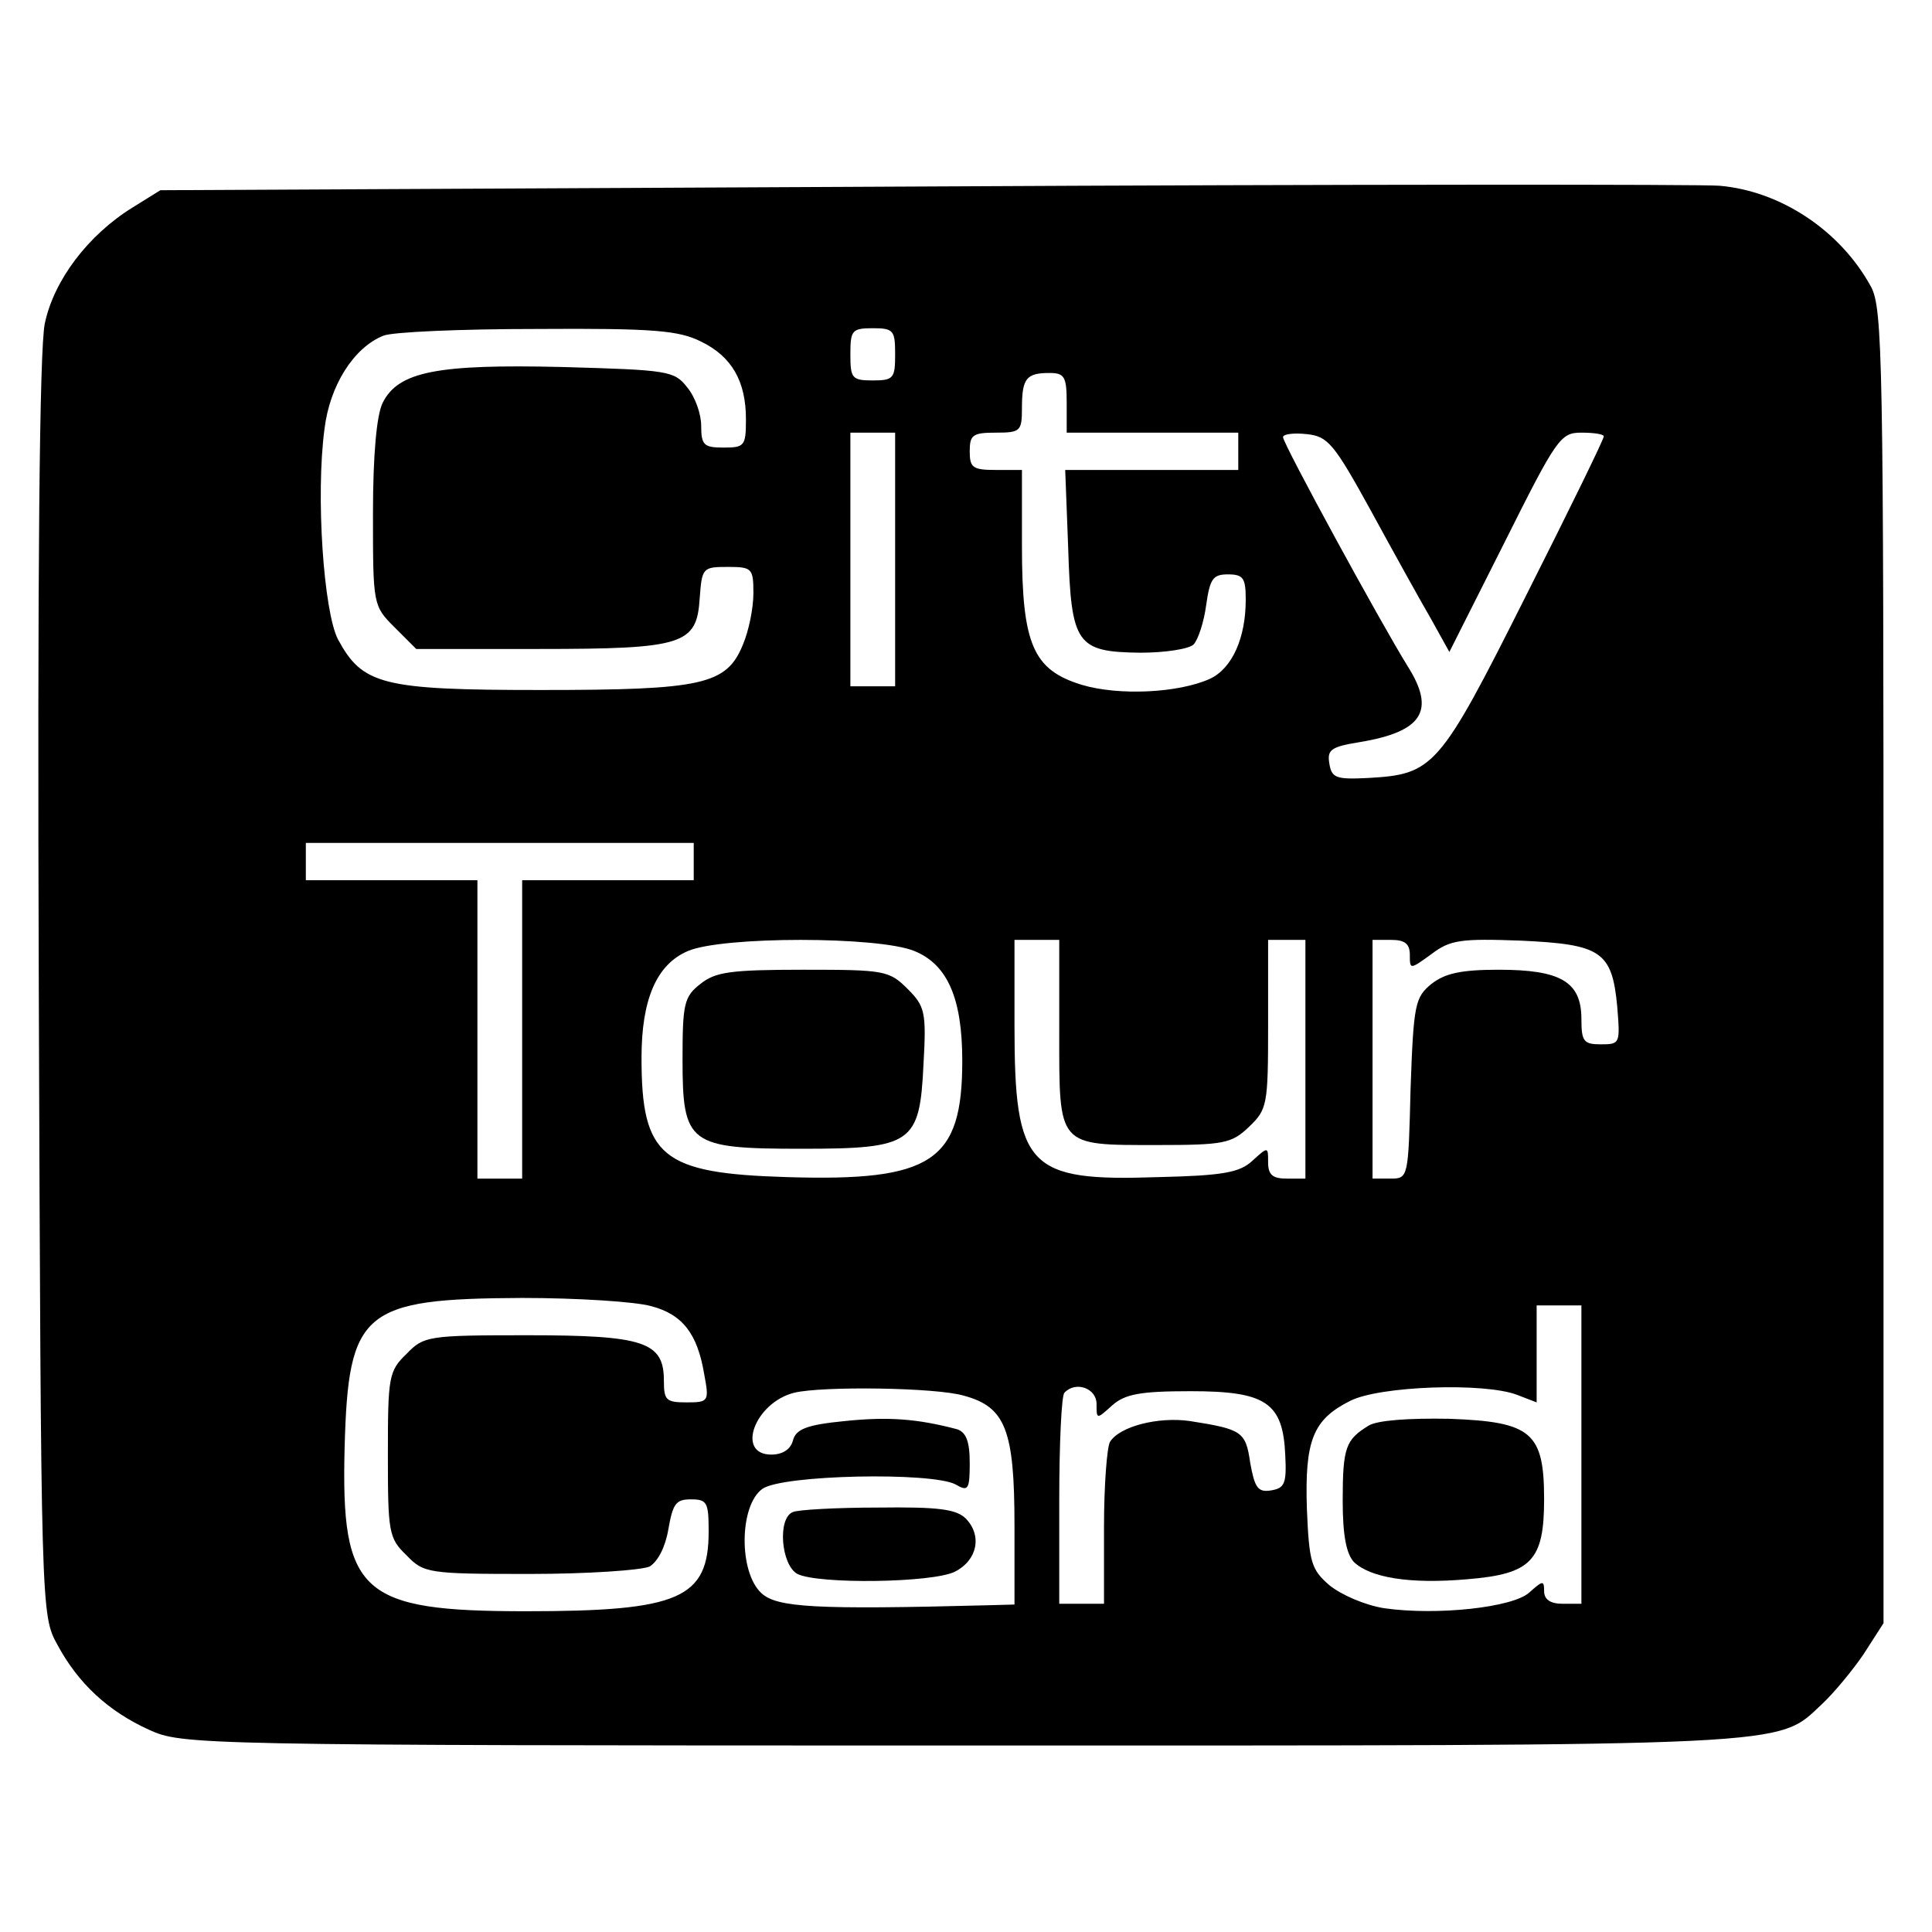 <?xml version="1.0" standalone="no"?>
<!DOCTYPE svg PUBLIC "-//W3C//DTD SVG 20010904//EN"
 "http://www.w3.org/TR/2001/REC-SVG-20010904/DTD/svg10.dtd">
<svg version="1.0" xmlns="http://www.w3.org/2000/svg"
 width="259pt" height="259pt" viewBox="0 0 259 259"
 preserveAspectRatio="xMidYMid meet">
<g transform="translate(0,259) scale(0.1,-0.1)"
fill="#000000" stroke="none">
<path d="M1240 2340 l-1025 -5 -37 -23 c-60 -37 -106 -98 -118 -156 -7 -35
-10 -325 -8 -891 3 -839 3 -840 25 -880 28 -52 68 -89 123 -114 44 -20 60 -21
1086 -21 1134 0 1095 -2 1157 56 15 14 40 44 55 66 l27 42 0 880 c0 815 -1
883 -17 912 -41 75 -121 128 -203 135 -22 2 -501 2 -1065 -1z m-300 -208 c41
-20 60 -53 60 -104 0 -36 -2 -38 -30 -38 -26 0 -30 3 -30 29 0 16 -8 39 -19
52 -17 22 -26 23 -167 27 -168 4 -220 -6 -241 -48 -8 -16 -13 -69 -13 -148 0
-123 0 -124 29 -153 l29 -29 164 0 c195 0 212 6 216 68 3 41 4 42 38 42 32 0
34 -2 34 -35 0 -20 -6 -50 -14 -69 -22 -54 -54 -61 -271 -61 -213 0 -239 7
-272 68 -19 37 -30 192 -18 282 7 58 39 109 79 125 12 5 104 9 206 9 157 1
190 -2 220 -17z m260 -17 c0 -32 -2 -35 -30 -35 -28 0 -30 3 -30 35 0 32 2 35
30 35 28 0 30 -3 30 -35z m230 -65 l0 -40 115 0 115 0 0 -25 0 -25 -116 0
-116 0 4 -105 c4 -129 11 -139 97 -140 33 0 65 5 71 11 6 6 14 30 17 53 5 35
9 41 29 41 21 0 24 -5 24 -34 0 -51 -18 -92 -48 -106 -42 -19 -122 -23 -172
-8 -65 20 -80 54 -80 186 l0 102 -35 0 c-31 0 -35 3 -35 25 0 22 4 25 35 25
33 0 35 2 35 33 0 40 6 47 37 47 20 0 23 -5 23 -40z m-230 -210 l0 -170 -30 0
-30 0 0 170 0 170 30 0 30 0 0 -170z m638 65 c30 -55 66 -120 80 -144 l25 -45
74 147 c70 140 75 147 103 147 17 0 30 -2 30 -5 0 -4 -47 -100 -105 -215 -116
-231 -123 -238 -212 -243 -42 -2 -48 0 -51 20 -3 18 3 22 40 28 85 14 103 42
65 102 -36 58 -167 298 -167 307 0 4 14 6 32 4 28 -3 36 -12 86 -103z m-908
-470 l0 -25 -115 0 -115 0 0 -200 0 -200 -30 0 -30 0 0 200 0 200 -115 0 -115
0 0 25 0 25 260 0 260 0 0 -25z m296 -120 c44 -18 64 -63 64 -147 0 -135 -40
-162 -235 -156 -168 5 -195 27 -195 160 0 78 20 125 62 143 46 20 256 20 304
0z m194 -109 c0 -154 -3 -151 131 -151 89 0 100 2 123 24 25 24 26 29 26 138
l0 113 25 0 25 0 0 -160 0 -160 -25 0 c-19 0 -25 5 -25 22 0 21 0 21 -21 2
-17 -16 -40 -20 -126 -22 -175 -6 -193 12 -193 203 l0 115 30 0 30 0 0 -124z
m470 104 c0 -20 0 -20 29 1 25 19 39 21 120 18 107 -5 122 -14 129 -88 4 -50
4 -51 -22 -51 -23 0 -26 4 -26 34 0 50 -28 66 -111 66 -51 0 -72 -5 -90 -19
-22 -18 -24 -27 -28 -140 -3 -120 -3 -121 -27 -121 l-24 0 0 160 0 160 25 0
c18 0 25 -5 25 -20z m-1017 -471 c42 -11 62 -37 71 -91 7 -37 6 -38 -24 -38
-27 0 -30 3 -30 29 0 52 -26 61 -183 61 -133 0 -139 -1 -162 -25 -24 -23 -25
-31 -25 -135 0 -104 1 -112 25 -135 23 -24 29 -25 165 -25 78 0 150 5 161 10
11 7 21 26 25 50 6 34 10 40 30 40 22 0 24 -4 24 -43 0 -90 -39 -107 -245
-107 -222 0 -248 24 -243 220 5 183 24 199 238 200 74 0 152 -5 173 -11z
m1247 -199 l0 -200 -25 0 c-17 0 -25 6 -25 17 0 15 -2 14 -20 -2 -22 -20 -124
-31 -194 -21 -26 4 -58 18 -74 31 -24 21 -27 30 -30 102 -3 92 8 120 58 145
39 20 180 25 224 8 l26 -10 0 65 0 65 30 0 30 0 0 -200z m-828 79 c56 -15 68
-46 68 -174 l0 -106 -37 -1 c-230 -6 -281 -3 -302 16 -31 28 -30 118 1 140 26
19 227 23 259 6 17 -10 19 -7 19 29 0 29 -5 41 -17 45 -53 14 -92 17 -150 11
-52 -5 -66 -11 -70 -26 -3 -12 -14 -19 -29 -19 -48 0 -22 70 31 83 38 9 190 7
227 -4z m178 -11 c0 -21 0 -21 21 -2 17 15 37 19 105 19 101 0 124 -15 127
-86 2 -38 -1 -44 -19 -47 -18 -3 -22 4 -28 37 -6 42 -11 45 -81 56 -42 6 -94
-7 -107 -28 -4 -7 -8 -58 -8 -114 l0 -103 -30 0 -30 0 0 138 c0 76 3 142 7
145 15 16 43 6 43 -15z"/>
<path d="M939 1271 c-22 -17 -24 -27 -24 -101 0 -114 8 -120 160 -120 148 0
158 7 163 113 4 70 2 78 -21 101 -25 25 -31 26 -140 26 -98 0 -118 -3 -138
-19z"/>
<path d="M1835 679 c-31 -19 -35 -29 -35 -101 0 -47 5 -71 15 -82 22 -21 75
-30 153 -23 85 7 102 25 102 107 0 90 -17 104 -127 108 -55 1 -96 -2 -108 -9z"/>
<path d="M1063 563 c-21 -8 -16 -71 6 -83 28 -14 181 -12 211 3 30 15 37 48
15 71 -13 13 -37 16 -118 15 -56 0 -108 -3 -114 -6z"/>
</g>
</svg>
